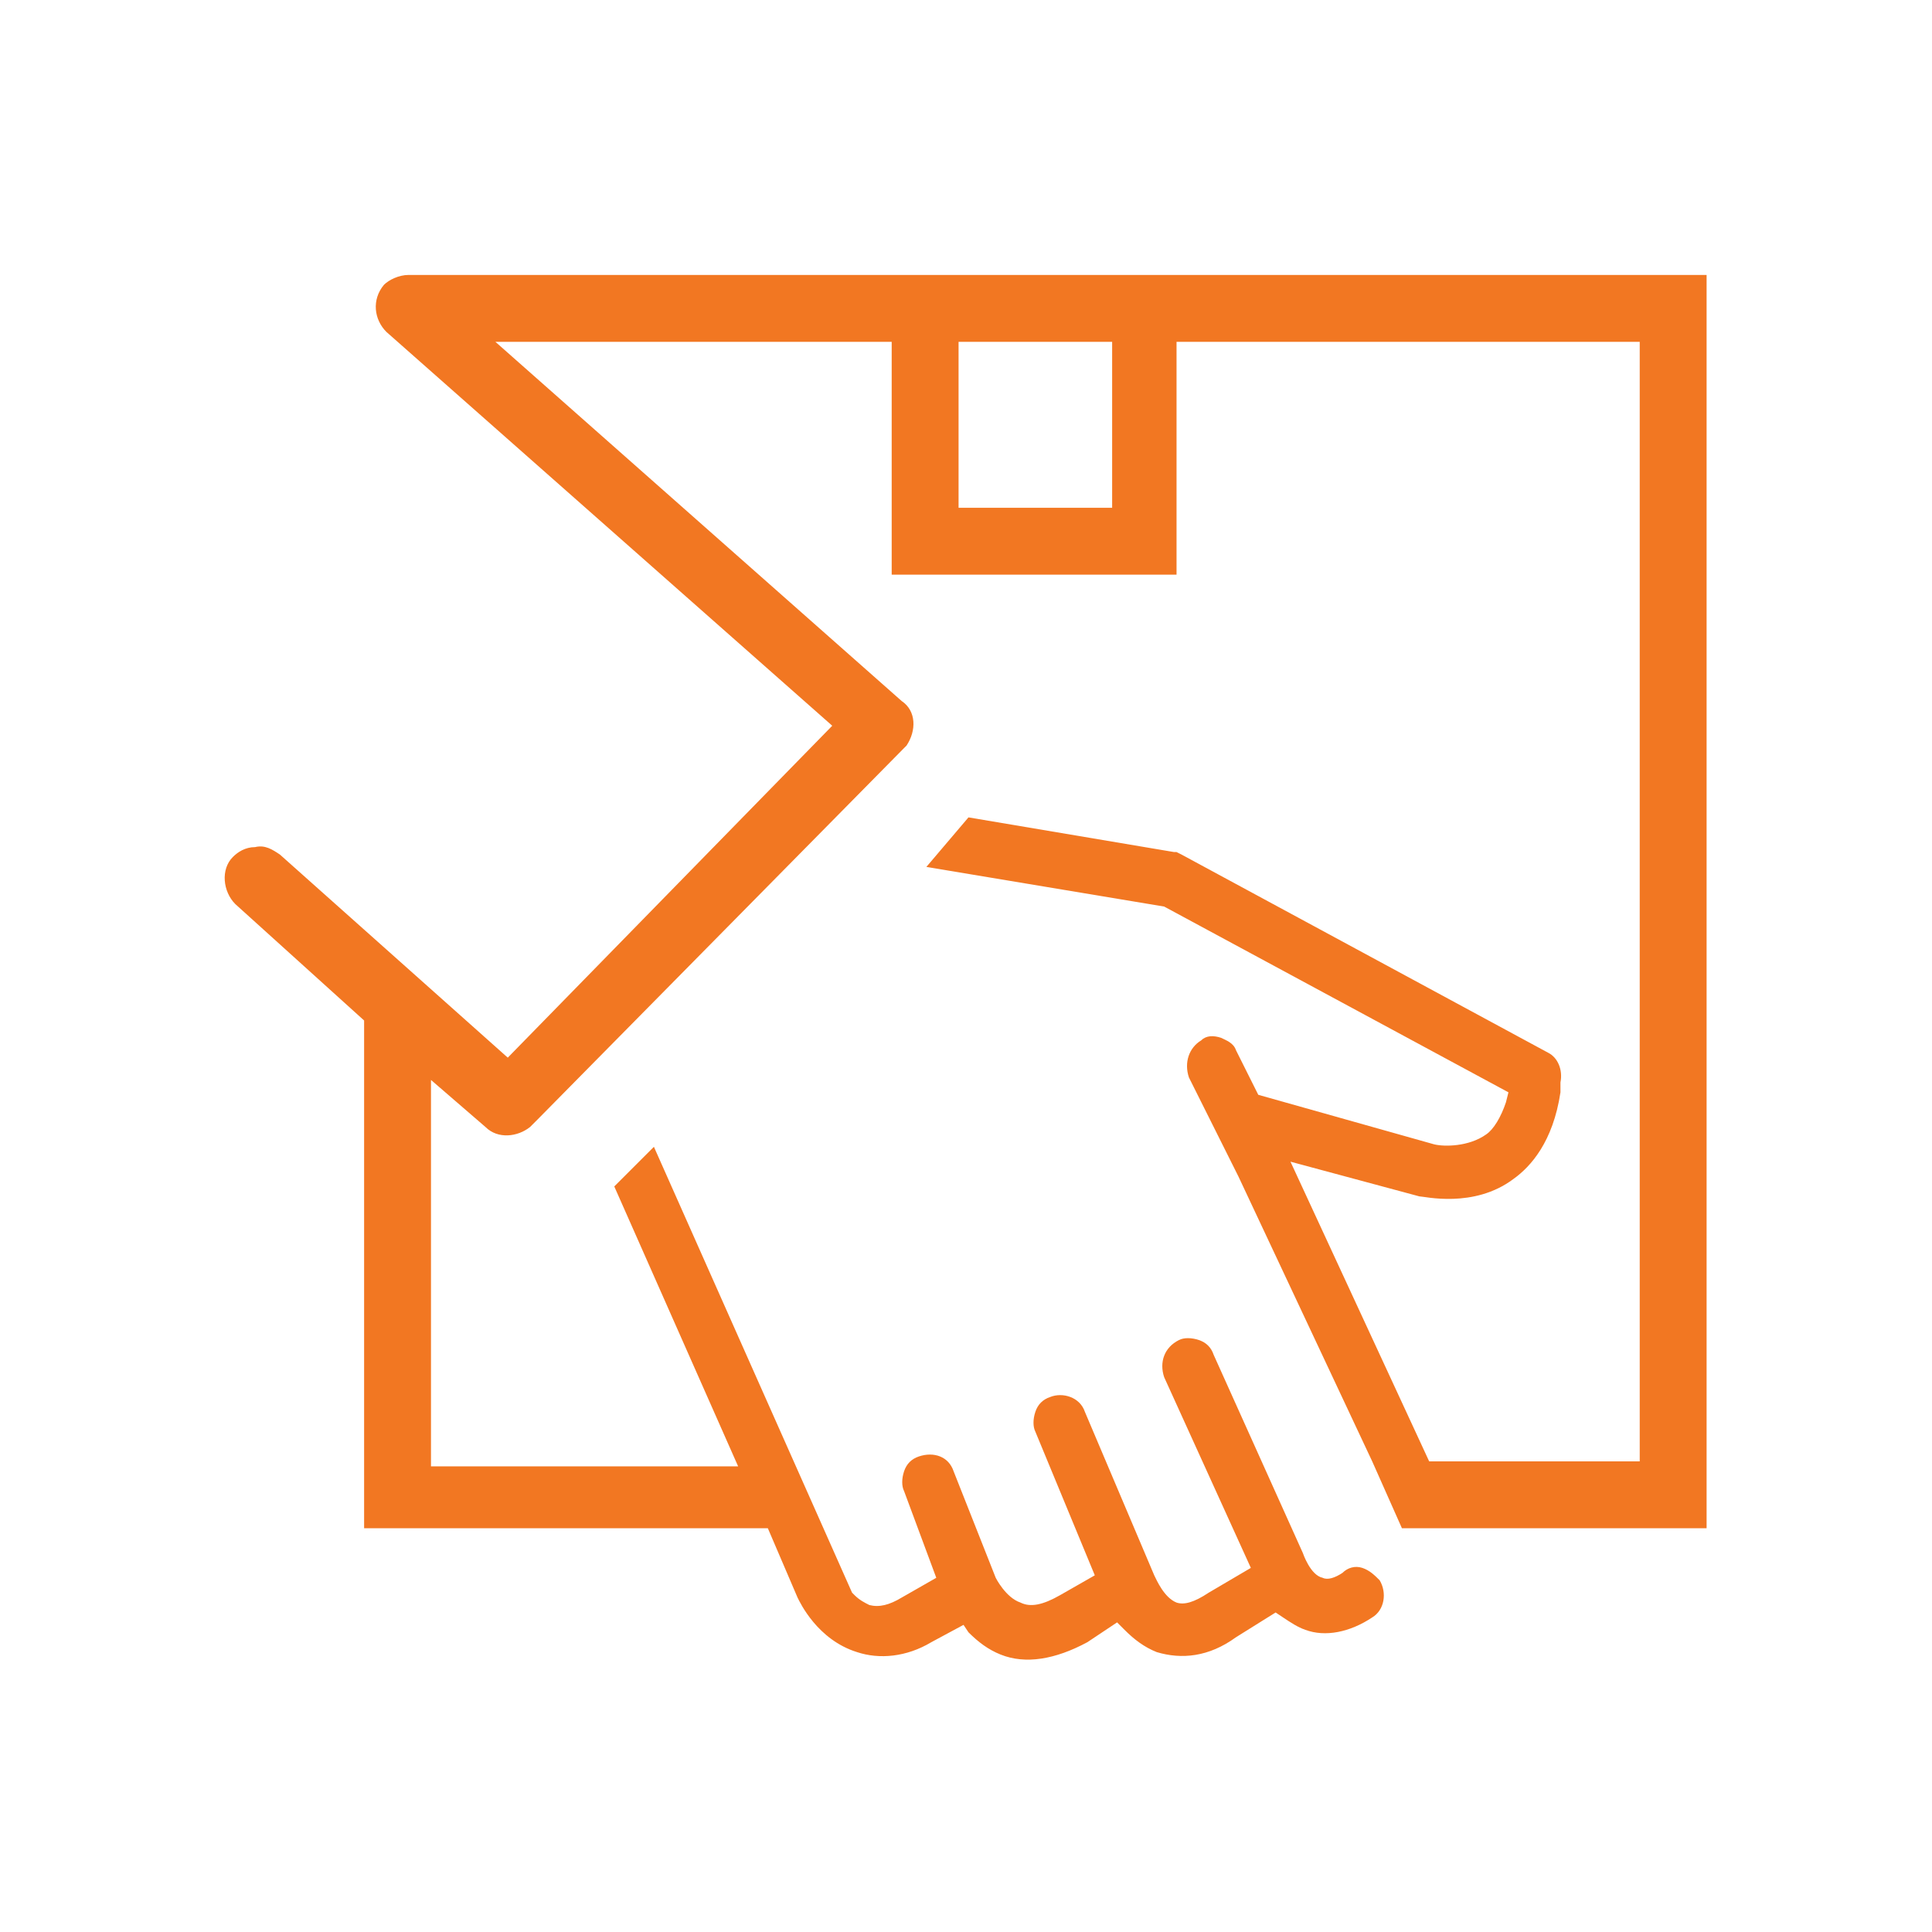 <?xml version="1.0" encoding="utf-8"?>
<!-- Generator: Adobe Illustrator 22.1.0, SVG Export Plug-In . SVG Version: 6.00 Build 0)  -->
<svg version="1.1" id="Layer_1" xmlns="http://www.w3.org/2000/svg" xmlns:xlink="http://www.w3.org/1999/xlink" x="0px" y="0px"
	 viewBox="0 0 78 78" style="enable-background:new 0 0 78 78;" xml:space="preserve">
<style type="text/css">
	.st0{fill:#F27722;}
</style>
<title>41052E1F-8A19-4CAD-BAA4-D6EBFE4D3404</title>
<desc>Created with sketchtool.</desc>
<path class="st0" d="M17.2,11.1L17.2,11.1l-0.7,0c-0.4,0-0.8,0.2-1,0.4c-0.5,0.6-0.4,1.4,0.1,1.9l18,15.9L20.5,42.7l-9.2-8.2
	c-0.3-0.2-0.6-0.4-1-0.3c-0.4,0-0.7,0.2-0.9,0.4C8.9,35.1,9,36,9.5,36.5l5.2,4.7v20.5H31l1.2,2.8c0.1,0.2,0.8,1.7,2.4,2.2
	c0.9,0.3,2,0.2,3-0.4l1.3-0.7l0.2,0.3c0.4,0.4,0.8,0.7,1.3,0.9c1,0.4,2.2,0.2,3.5-0.5l1.2-0.8l0.3,0.3c0.4,0.4,0.8,0.7,1.3,0.9
	c1,0.3,2.1,0.2,3.2-0.6l1.6-1l0.3,0.2c0.3,0.2,0.6,0.4,0.9,0.5c0.8,0.3,1.8,0.1,2.7-0.5c0.5-0.3,0.6-1,0.3-1.5
	c-0.2-0.2-0.4-0.4-0.7-0.5c-0.3-0.1-0.6,0-0.8,0.2c-0.3,0.2-0.6,0.3-0.8,0.2c-0.5-0.1-0.8-1-0.8-1L49,54.7c-0.1-0.3-0.3-0.5-0.6-0.6
	c-0.3-0.1-0.6-0.1-0.8,0C47,54.4,46.8,55,47,55.6l3.5,7.7l-1.7,1c-0.6,0.4-1,0.5-1.3,0.4c-0.5-0.2-0.8-0.9-0.9-1.1L43.8,57
	c-0.2-0.6-0.9-0.8-1.4-0.6c-0.3,0.1-0.5,0.3-0.6,0.6c-0.1,0.3-0.1,0.6,0,0.8l2.4,5.8l-1.4,0.8c-0.7,0.4-1.2,0.5-1.6,0.3
	c-0.6-0.2-1-1-1-1l-1.7-4.3c-0.2-0.6-0.8-0.8-1.4-0.6c-0.3,0.1-0.5,0.3-0.6,0.6c-0.1,0.3-0.1,0.6,0,0.8l1.3,3.5l-1.4,0.8
	c-0.5,0.3-0.9,0.4-1.3,0.3c-0.2-0.1-0.4-0.2-0.6-0.4l-0.1-0.1l-8-18l-1.6,1.6l5,11.3H17.4V43.6l2.2,1.9c0.5,0.5,1.3,0.4,1.8,0
	l0.3-0.3l14.8-15l0,0l0.1-0.1c0.4-0.6,0.4-1.4-0.2-1.8L20,13.8h16v9.4h11.5v-9.4h18.7V59h-8.5l-5.6-12.1l5.2,1.4
	c0.2,0,2.2,0.5,3.8-0.7c0.7-0.5,1.6-1.5,1.9-3.5c0-0.1,0-0.1,0-0.2l0-0.1l0-0.1c0.1-0.5-0.1-1-0.5-1.2l-14.8-8l-0.2-0.1
	c0,0-0.1,0-0.1,0l-8.3-1.4L37.4,35l9.6,1.6l13.9,7.5l-0.1,0.4c-0.2,0.6-0.5,1.1-0.8,1.3c-0.7,0.5-1.7,0.5-2.1,0.4l-7.1-2l-0.9-1.8
	c-0.1-0.3-0.4-0.4-0.6-0.5c-0.3-0.1-0.6-0.1-0.8,0.1c-0.5,0.3-0.7,0.9-0.5,1.5l2,4L55.4,59h0l1.2,2.7h12.3V11.1H17.2z M44.9,20.5
	h-6.2v-6.7h6.2V20.5z"/>
</svg>
